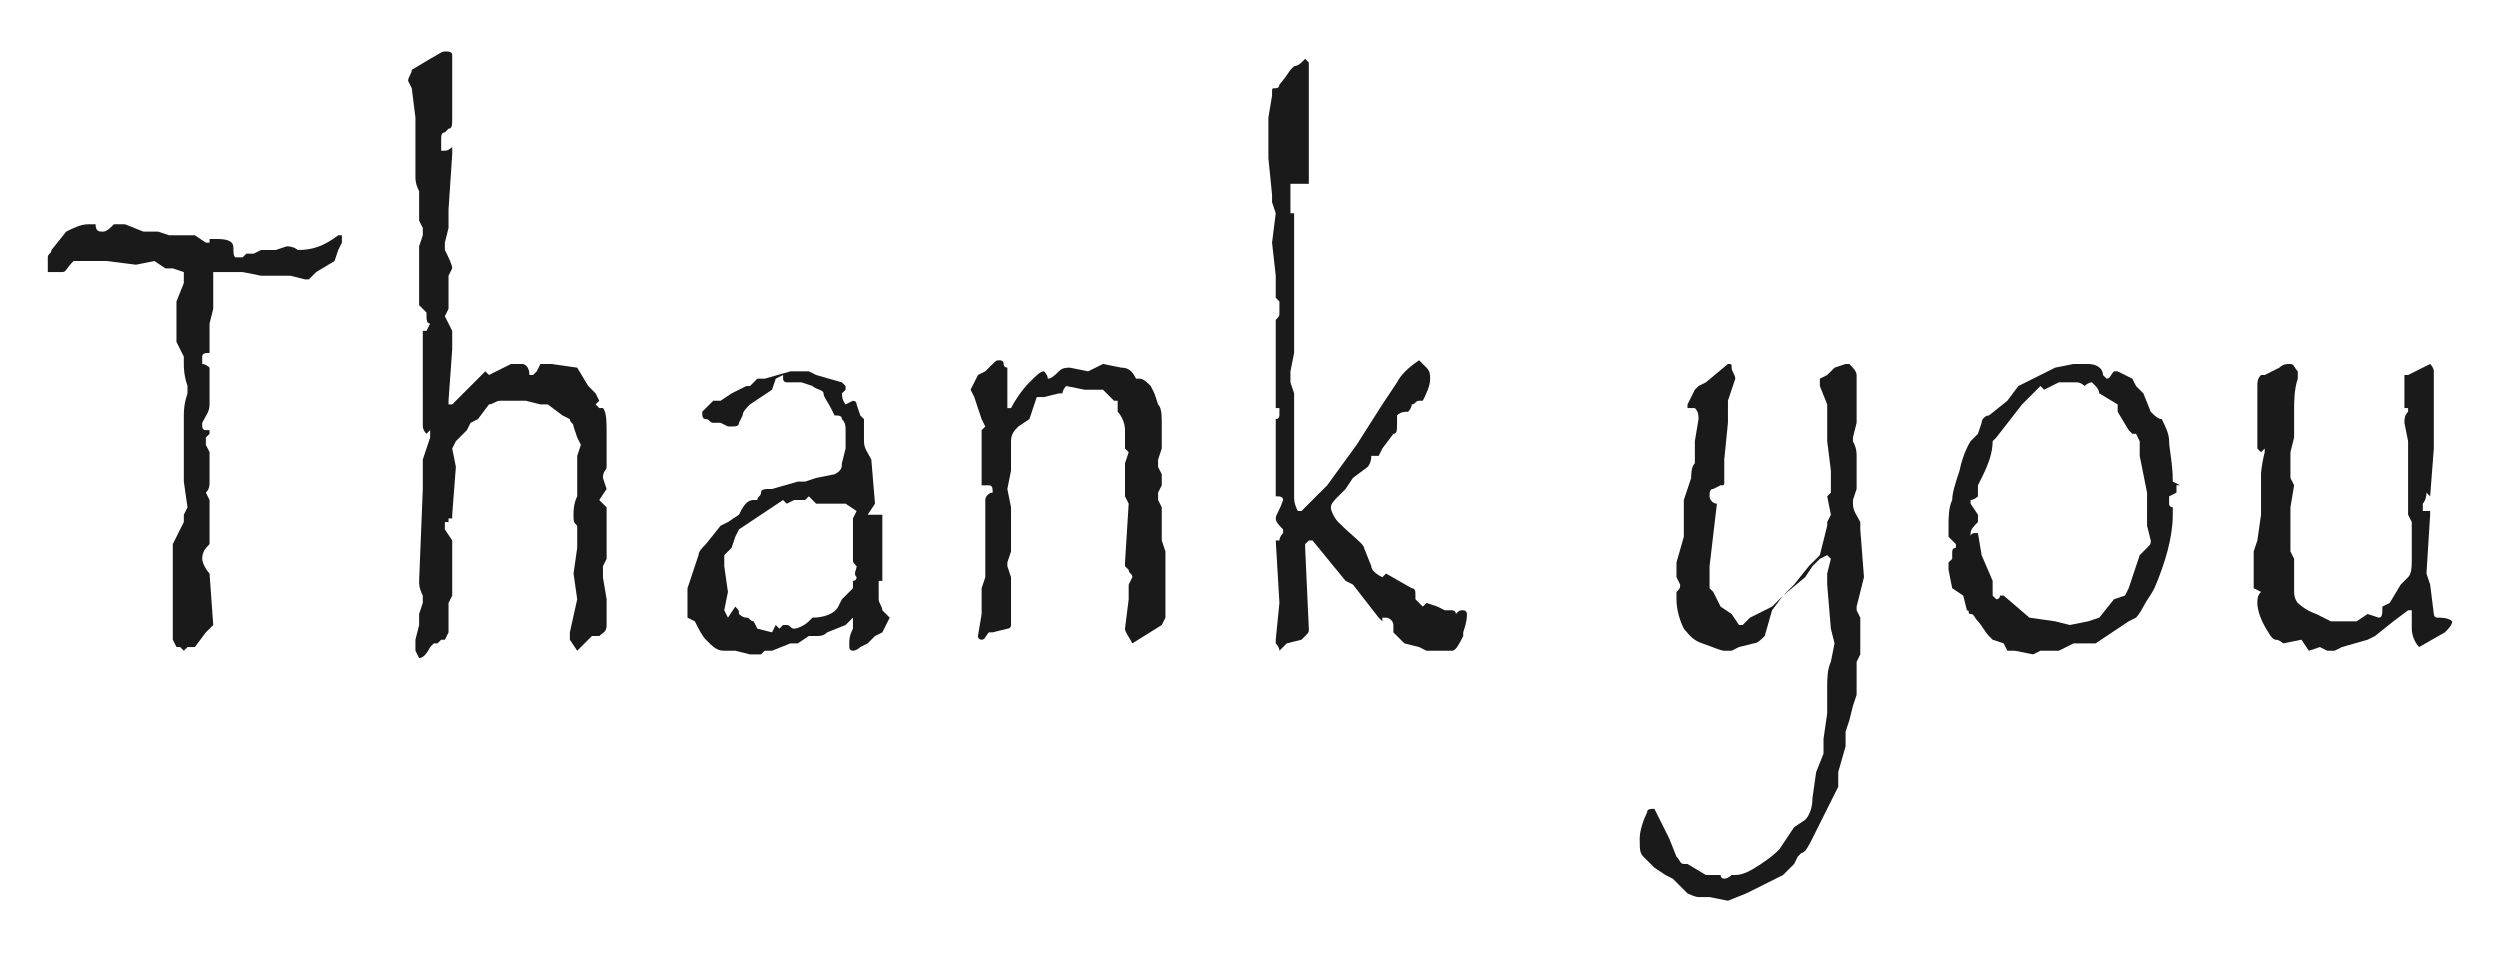 <?xml version="1.0" encoding="utf-8"?>
<!-- Generator: Adobe Illustrator 27.0.0, SVG Export Plug-In . SVG Version: 6.00 Build 0)  -->
<svg version="1.1" id="レイヤー_1" xmlns="http://www.w3.org/2000/svg" xmlns:xlink="http://www.w3.org/1999/xlink" x="0px"
	 y="0px" viewBox="0 0 68 26" style="enable-background:new 0 0 68 26;" xml:space="preserve">
<style type="text/css">
	.st0{fill:#1A1A1A;}
</style>
<g>
	<path class="st0" d="M9.3,6.6L9.2,6.8L9.1,7.1L8.6,7.4L8.4,7.6c0,0-0.1,0-0.1,0h0L7.9,7.5l-0.8,0L6.6,7.4l-0.5,0l-0.2,0l-0.1,0
		L5.8,7.8l0,0.2l0,0.3v0.1L5.7,8.8l0,0.3l0,0.3l0,0.2c-0.1,0-0.2,0-0.2,0.1s0,0.1,0,0.2c0.1,0,0.2,0.1,0.2,0.1l0,0.6V11
		c0,0.2-0.1,0.3-0.2,0.5c0,0,0,0.1,0,0.1s0,0.1,0.1,0.1c0,0,0.1,0,0.1,0l0,0.1c0,0-0.1,0.1-0.1,0.1s0,0.1,0,0.2l0.1,0.2v0.4v0.4
		c0,0.1,0,0.2-0.1,0.3l0.1,0.2l0,0.2l0,0.3l0,0.2l0,0.2l0,0.3c-0.1,0.1-0.2,0.2-0.2,0.4c0,0.1,0.1,0.3,0.2,0.4l0.1,1.4l-0.1,0.1
		l-0.1,0.1l-0.3,0.4l-0.1,0H5.1l-0.1,0.1c0,0-0.1-0.1-0.1-0.1l-0.1,0l-0.1-0.2c0,0,0-0.1,0-0.1c0,0,0,0,0-0.1l0-0.4l0-0.4l0-0.6l0-1
		L5,14.2V14l0.1-0.2L5,13.1L5,12.5l0-0.7l0-0.5l0,0c0-0.1,0-0.3,0.1-0.6l0-0.2c-0.1-0.3-0.1-0.5-0.1-0.6v0l0-0.2L4.8,9.3l0-0.2
		L4.8,8.4l0-0.2l0.2-0.5C5,7.6,5,7.6,5,7.5c0-0.1,0-0.1,0-0.1L4.7,7.3H4.6l-0.1,0L4.2,7.1L3.7,7.2L2.9,7.1L2.1,7.1l-0.1,0
		C1.8,7.3,1.8,7.4,1.7,7.4h0l-0.2,0l-0.2,0c0-0.2,0-0.3,0-0.4c0-0.1,0.1-0.1,0.1-0.2l0.4-0.5C2,6.2,2.2,6.1,2.4,6.1h0.2
		c0,0.2,0.1,0.2,0.2,0.2c0.1,0,0.2-0.1,0.3-0.2l0.3,0l0.5,0.2l0.4,0l0.3,0.1l0.7,0l0.3,0.2l0.1,0l0-0.1l0.1,0c0.2,0,0.4,0,0.5,0.1
		S6.3,6.9,6.4,7L6.6,7l0.1-0.1l0.2,0l0.2-0.1l0.4,0l0.3-0.1C8,6.7,8.1,6.8,8.1,6.8c0.4,0,0.7-0.1,1.1-0.4l0.1,0L9.3,6.6z"/>
	<path class="st0" d="M16.5,11.8l0,0.5c0,0.2,0,0.4,0,0.4c0,0.1-0.1,0.1-0.1,0.3l0.1,0.3l-0.2,0.3l0.2,0.2v1.4l-0.1,0.2l0,0.3
		l0.1,0.6l0,0.5V17c0,0.2-0.1,0.2-0.2,0.3l-0.2,0l-0.3,0.3l-0.1,0.1l-0.2-0.3l0-0.2l0.2-0.9l-0.1-0.7l0.1-0.7c0-0.2,0-0.4,0-0.6
		c-0.1-0.1-0.1-0.1-0.1-0.3c0-0.1,0-0.3,0.1-0.5c0-0.1,0-0.3,0-0.4v-0.1l0-0.6l0.1-0.3l-0.1-0.2l-0.1-0.3c0-0.1-0.1-0.1-0.1-0.2
		l-0.2-0.1L14.9,11l-0.2,0l-0.4-0.1l-0.5,0l-0.2,0c-0.1,0-0.2,0.1-0.3,0.1L13,11.4l-0.2,0.1l-0.1,0.2L12.4,12l-0.1,0.2l0.1,0.5
		L12.3,14l0,0.1l-0.1,0l0,0.1h-0.1l0,0.2l0.2,0.3c0,0,0,0,0,0l0,0.7l0,0.4l0,0.3v0.1l-0.1,0.2l0,0.8l-0.1,0.2l0,0l-0.1,0l-0.1,0.1
		c0,0-0.1,0-0.1,0l-0.1,0.1c-0.1,0.2-0.2,0.3-0.3,0.3l-0.1-0.2l0,0l0-0.3l0.1-0.4v-0.3l0.1-0.3l0-0.2c-0.1-0.2-0.1-0.3-0.1-0.4
		l0.1-2.5l0-0.8l0.2-0.6l0-0.2l-0.1,0.1c-0.1-0.1-0.1-0.2-0.1-0.2c0-0.1,0-0.2,0-0.3V9.3l0-0.3h0.1l0.1-0.2c-0.1,0-0.1-0.1-0.1-0.3
		c-0.1-0.1-0.2-0.2-0.2-0.2V7.7l0-1l0.1-0.3l0-0.2l-0.1-0.2l0-0.2l0-0.2l0-0.2l0-0.2c-0.1-0.2-0.1-0.3-0.1-0.4l0-1.6l-0.1-0.8V2.4
		l-0.1-0.2c0-0.1,0.1-0.2,0.1-0.3l0.5-0.3c0.2-0.1,0.3-0.2,0.4-0.2c0.1,0,0.2,0,0.2,0.1l0,0.6l0,1.1c0,0.2,0,0.3-0.1,0.3l-0.1,0.1
		c-0.1,0-0.1,0.1-0.1,0.2c0,0,0,0.1,0,0.3l0.1,0C12.2,4.1,12.3,4,12.3,4v0.2l-0.1,1.5l0,0.5l-0.1,0.4v0.2c0.1,0.2,0.2,0.4,0.2,0.5v0
		l-0.1,0.2v0l0,0.7l0,0.1l0,0.1l-0.1,0.2L12.3,9l0,0.3l0,0.2l-0.1,1.4l0,0.1l0.1,0l0.9-0.9l0.1,0.1l0.4-0.2l0.2-0.1l0.3,0
		c0.1,0,0.2,0.1,0.2,0.3h0.1l0.1-0.1l0.1-0.2l0.3,0l0.7,0.1l0.3,0.5l0.2,0.2l0.1,0.2L16.2,11c0.1,0.1,0.1,0.1,0.1,0.1l0.1,0
		C16.5,11.2,16.5,11.5,16.5,11.8z"/>
	<path class="st0" d="M24.2,16.8L24.1,17L24,17.2l-0.2,0.1l-0.2,0.2l-0.2,0.1c-0.1,0.1-0.2,0.1-0.2,0.1c0,0-0.1,0-0.1-0.1
		s0-0.1,0-0.1c0-0.1,0-0.2,0.1-0.4c0-0.1,0-0.2,0-0.3L23,17l-0.5,0.2c-0.1,0.1-0.2,0.1-0.3,0.1h0H22l-0.3,0.2l-0.2,0L21,17.7l-0.2,0
		l-0.1,0.1l-0.1,0l-0.2,0l-0.4-0.1l-0.3,0c-0.2,0-0.3-0.1-0.5-0.3c-0.1-0.1-0.2-0.3-0.3-0.5l-0.2-0.1l0-0.2l0-0.1L18.7,16l0.2-0.6
		l0.1-0.3c0-0.1,0.1-0.2,0.2-0.3l0.4-0.5l0.2-0.1l0.3-0.2c0,0,0,0,0,0c0,0,0,0,0,0c0.1-0.2,0.2-0.4,0.4-0.4l0,0h0.1
		c0-0.1,0.1-0.1,0.1-0.2s0.1-0.1,0.3-0.1l0.7-0.2l0.2,0l0.3-0.1l0.5-0.1c0.2-0.1,0.2-0.2,0.2-0.3c0,0,0,0,0,0L23,12.2l0-0.5
		c0-0.1,0-0.2-0.1-0.3c0-0.1-0.1-0.1-0.2-0.1l-0.1-0.2c-0.1-0.2-0.2-0.3-0.2-0.4s-0.2-0.1-0.3-0.2l-0.3-0.1l-0.3,0l-0.1,0
		c0,0-0.1,0-0.1-0.1s0-0.1,0-0.1l-0.2,0.1L21,10.6L20.4,11c-0.1,0.1-0.2,0.2-0.2,0.3l-0.1,0.2c0,0.1-0.1,0.1-0.2,0.1l-0.1,0
		l-0.2-0.1l-0.2,0c-0.1,0-0.1-0.1-0.2-0.1s-0.1-0.1-0.1-0.2c0,0,0,0,0,0l0.1-0.1l0.2-0.2l0.2,0l0.3-0.2l0.4-0.2l0.1,0l0.2-0.2l0.2,0
		l0.7-0.2l0.3,0h0.2l0.2,0.1l0.7,0.2l0.1,0.1v0.1l-0.1,0.1c0,0.2,0.1,0.3,0.1,0.3c0,0,0,0,0,0c0,0,0,0,0,0l0.2-0.1h0
		c0,0,0.1,0,0.1,0.1l0.1,0.3l0.1,0.1v0.2l0,0.4c0,0.2,0.1,0.3,0.2,0.5l0.1,1.2l-0.2,0.3L24,14l0,0.1l0,0.8l0,0.6v0.1v0.2l-0.1,0
		c0,0.1,0,0.2,0,0.3c0,0,0,0.1,0,0.2c0,0.1,0.1,0.2,0.1,0.3L24.2,16.8z M23.3,15.4c-0.1-0.1-0.1-0.1-0.1-0.2l0-0.3l0-0.8l0.1-0.2
		L23,13.7l-0.1,0l-0.5,0l-0.2,0L22,13.5l-0.1,0.1l-0.3,0l-0.2,0.1l-0.1-0.1L21,13.8l-0.9,0.6L20,14.6l-0.1,0.3l-0.2,0.2
		c0,0,0,0.1,0,0.1c0,0,0,0,0,0l0,0.1l0,0.1l0.1,0.7l-0.1,0.5l0.1,0.2l0.2-0.3c0.1,0.1,0.1,0.1,0.1,0.2c0,0,0.1,0.1,0.2,0.1
		s0.1,0.1,0.2,0.1l0.1,0.2l0.4,0.1l0.1-0.2l0.1,0.1l0.1-0.1l0.1,0c0.1,0,0.1,0.1,0.2,0.1c0.1,0,0.3-0.1,0.4-0.2c0,0,0,0,0,0
		c0,0,0,0,0.1-0.1c0.3,0,0.6-0.1,0.7-0.3l0.1-0.2l0.3-0.3l0-0.1l0-0.1c0.1,0,0.1-0.1,0.1-0.1C23.2,15.6,23.3,15.5,23.3,15.4z"/>
	<path class="st0" d="M31.7,16.8l-0.1,0.2l-0.8,0.5c-0.1-0.2-0.2-0.3-0.2-0.4v0l0.1-0.8l0-0.4l0,0l0.1-0.2c0-0.1-0.1-0.1-0.1-0.2
		c0,0-0.1-0.1-0.1-0.1l0-0.1l0.1-1.6l-0.1-0.2l0-0.3v-0.6l0.1-0.3l-0.1-0.1l0-0.5c0-0.2-0.1-0.4-0.2-0.5v-0.1c0-0.1,0-0.1,0-0.2
		l-0.1,0l-0.3-0.3l-0.5,0l-0.5-0.1c0,0-0.1,0.1-0.1,0.2l-0.1,0l-0.4,0.1l-0.2,0L28,11.4l-0.3,0.2c-0.1,0.1-0.2,0.2-0.2,0.4l0,0.8
		l-0.1,0.5l0.1,0.5V14l0,1l-0.1,0.3l0,0.1v0l0.1,0.3l0,0.9l0,0.3c0,0,0,0.1,0,0.1c0,0.1-0.1,0.1-0.1,0.1l-0.4,0.1l-0.1,0
		c-0.1,0.1-0.1,0.2-0.2,0.2c0,0-0.1,0-0.1-0.1c0,0,0,0,0,0c0,0,0,0,0,0c0,0,0-0.1,0,0l0.1-0.6l0-0.7l0.1-0.3l0-0.5l0-0.5l0-1.1
		c0-0.1,0.1-0.2,0.2-0.2c0-0.1,0-0.2-0.1-0.2c0,0-0.1,0-0.2,0l0-1.5l0.1-0.1l-0.1-0.2l-0.2-0.6l-0.1-0.2l0.1-0.2l0.1-0.2l0.2-0.1
		l0.2-0.2c0.1-0.1,0.1-0.1,0.2-0.1c0,0,0.1,0,0.1,0.1s0.1,0.1,0.1,0.1l0,0.8l0,0.3l0.1,0c0.1-0.2,0.3-0.5,0.5-0.7
		c0.2-0.2,0.3-0.3,0.4-0.3c0,0,0.1,0.1,0.1,0.2c0.1,0,0.2-0.1,0.3-0.2c0.1-0.1,0.2-0.1,0.3-0.1h0l0.5,0.1L30,9.9l0.5,0.1
		c0.2,0,0.3,0.1,0.4,0.3l0.1,0c0.1,0,0.2,0.1,0.3,0.2l0.1,0.2l0.1,0.3c0.1,0.1,0.1,0.3,0.1,0.6V12l0,0.2l-0.1,0.3l0,0.2l0.1,0.2V13
		v0.1c0,0,0,0.1,0,0.1l-0.1,0.2c0,0,0,0.1,0,0.2l0.1,0.2l0,0.2l0,0.6v0.1l0.1,0.3l0,0.7L31.7,16.8z"/>
	<path class="st0" d="M39.9,16.7c0,0.1,0,0.2-0.1,0.5l0,0.1c-0.1,0.2-0.2,0.4-0.3,0.4l-0.3,0L39,17.7c0,0,0,0-0.1,0c0,0-0.1,0-0.1,0
		l-0.2-0.1l-0.4-0.1L38,17.3l-0.1-0.1l0-0.2c0-0.1-0.1-0.2-0.2-0.2h-0.1l0,0.1l-0.1-0.1l-0.7-0.9l-0.2-0.1l-0.9-1.1c0,0-0.1,0-0.1,0
		c0,0,0,0-0.1,0.1c0,0,0,0.1,0,0.1v0l0.1,2.2c0,0.1,0,0.1-0.1,0.2s-0.1,0.1-0.1,0.1l-0.4,0.1l-0.1,0.1l-0.1,0.1
		c0-0.1-0.1-0.2-0.1-0.2v-0.1l0.1-1l-0.1-1.7l0.1,0c0-0.1,0.1-0.2,0.1-0.2c0,0,0-0.1,0-0.1c-0.1-0.1-0.2-0.2-0.2-0.3
		c0-0.1,0.1-0.2,0.2-0.5c0-0.1-0.1-0.1-0.2-0.1v-0.2l0-0.8l0-0.5l0-0.6c0.1,0,0.1-0.1,0.1-0.1s0-0.1,0-0.2l-0.1,0l0-2.4
		c0.1-0.1,0.1-0.1,0.1-0.2c0-0.1,0-0.2,0-0.3l-0.1-0.1V7.5l-0.1-0.9l0.1-0.8l-0.1-0.3l0,0l0-0.2l-0.1-1l0-0.9l0-0.2l0.1-0.6l0-0.1
		c0-0.1,0-0.1,0.1-0.1c0,0,0.1,0,0.1-0.1c0,0,0.1-0.1,0.3-0.4l0.1-0.1c0,0,0.1,0,0.2-0.1l0.1-0.1l0.1,0.1v0.1h0l0,0.4l0,1.4l0,0.8
		c0,0.2,0,0.4,0,0.6L35.1,5l0,0.7l0,0.1l0.1,0l0,0.1l0,0.5l0,0.4l0,0.2l0,0.6l0,1.2v0.8v0l-0.1,0.5v0.1c0,0.1,0,0.2,0,0.2l0.1,0.3
		c0,0,0,0,0,0s0,0,0,0l0,0.5v0.1l0,1v0.2l0,0.4l0,0.6v0c0,0.1,0,0.2,0.1,0.4l0.1,0l0.3-0.3l0.4-0.4l0.8-1.1l0.7-1.1l0.4-0.6
		c0.1-0.2,0.3-0.4,0.6-0.6l0.2,0.2c0.1,0.1,0.1,0.2,0.1,0.3c0,0.2-0.1,0.4-0.2,0.6l-0.1,0c-0.1,0-0.1,0.1-0.2,0.1c0,0,0,0.1-0.1,0.2
		c-0.1,0-0.2,0-0.3,0.1v0.2c0,0.2,0,0.3-0.1,0.3l-0.3,0.4l-0.1,0.2l-0.1,0h-0.1c0,0.2-0.1,0.3-0.1,0.3L36.8,13l-0.2,0.3l-0.2,0.2
		c-0.1,0.1-0.2,0.2-0.2,0.3c0,0.1,0.1,0.3,0.2,0.4c0.4,0.4,0.7,0.6,0.7,0.7l0.2,0.5c0,0.1,0.1,0.2,0.3,0.3l0.1-0.1l0.7,0.4
		c0.1,0,0.1,0.1,0.1,0.2l0,0.1l0.2,0.2l0.1-0.1l0.3,0.1l0.2,0.1h0.2c0,0,0.1,0,0.1,0.1c0.1-0.1,0.1-0.1,0.2-0.1
		C39.8,16.6,39.9,16.6,39.9,16.7C39.9,16.6,39.9,16.7,39.9,16.7z"/>
	<path class="st0" d="M50.7,15.7l-0.2,0.8v0l0,0.1l0.1,0.2l0,0.4l0,0.6l-0.1,0.2l0,0.9l-0.1,0.3l-0.1,0.4l-0.1,0.3l0,0.4l-0.2,0.7
		l0,0.2L50,21.4l-0.4,0.8l-0.3,0.6c-0.1,0.2-0.2,0.4-0.3,0.4l-0.1,0.1l-0.1,0.2l-0.2,0.2l-0.1,0.1l-0.2,0.1l-0.4,0.2l-0.4,0.2
		l-0.5,0.2l-0.5-0.1l-0.3,0c-0.1,0-0.3-0.1-0.3-0.1l-0.4-0.4l-0.2-0.1L45,23.6l-0.3-0.3c-0.1-0.1-0.1-0.2-0.1-0.5
		c0-0.2,0.1-0.5,0.2-0.7c0-0.1,0.1-0.1,0.2-0.1l0.1,0.2l0.1,0.2l0.2,0.4l0.2,0.5c0.1,0.1,0.1,0.2,0.2,0.2h0l0.1,0l0.5,0.3l0.4,0
		c0,0.1,0.1,0.1,0.1,0.1c0,0,0.1,0,0.2-0.1l0.1,0c0.2,0,0.4-0.1,0.7-0.3c0.3-0.2,0.4-0.3,0.5-0.4l0.4-0.6l0.3-0.2
		c0.1-0.1,0.2-0.3,0.2-0.6l0.1-0.7l0.2-0.5l0-0.4l0.1-0.7l0-0.7c0-0.2,0-0.5,0.1-0.7l0.1-0.5l-0.1-0.4l-0.1-1.2l0-0.2v-0.1l0.1-0.4
		l-0.1-0.1l-0.2,0.1l-0.2,0.2l-0.2,0.3l-0.6,0.5l-0.3,0.4L48,17.3c-0.1,0.1-0.2,0.2-0.3,0.2l-0.4,0.1l-0.2,0.1c-0.1,0-0.1,0-0.2,0
		c-0.1,0-0.3-0.1-0.6-0.2s-0.4-0.3-0.5-0.4c-0.1-0.2-0.2-0.5-0.2-0.8l0-0.2c0.1-0.1,0.1-0.1,0.1-0.2c0,0,0,0,0,0s0,0,0,0l-0.1-0.2
		l0-0.2l0-0.2l0.2-0.7l0-0.3V14c0-0.1,0-0.2,0-0.4L46,13c0-0.1,0-0.3,0.1-0.4l0-0.6l0.1-0.6c0-0.1,0-0.2-0.1-0.3l-0.2,0l0-0.1
		l0.2-0.4l0.1-0.1l0.2-0.1L47,9.9h0c0.1,0,0.1,0,0.1,0.1c0,0.1,0.1,0.2,0.1,0.3v0L47,10.9L47,11.5l-0.1,1l0,0.6c0,0.1,0,0.1-0.1,0.1
		l-0.2,0.1c-0.1,0-0.1,0.1-0.1,0.2c0,0.1,0.1,0.2,0.2,0.2l-0.2,1.7l0,0.5l0,0.1l0.1,0.1l0.2,0.4l0.3,0.2l0.2,0.3l0.1,0h0l0.2-0.2
		l0.6-0.3l0.2-0.2l0.4-0.4l0.4-0.5l0.2-0.2l0.1-0.1l0.2-0.8l0,0l0-0.1l0.1-0.2l-0.1-0.5l0.1-0.1l0-0.4l0-0.2L49.7,12l0-1l-0.2-0.5
		c0,0,0-0.1,0-0.1v-0.1l0.2-0.1l0.2-0.2l0.3-0.1l0.1,0c0.1,0.1,0.2,0.2,0.2,0.3v0l0,0.3l0,0.6l0,0.2v0.2l-0.1,0.4l0,0.1
		c0.1,0.2,0.1,0.3,0.1,0.4c0,0.1,0,0.2,0,0.2v0.2l0,0.5l-0.1,0.3c0,0.1,0,0.1,0,0.1c0,0.2,0.1,0.3,0.2,0.5l0,0.2L50.7,15.7z"/>
	<path class="st0" d="M59.3,13.2l-0.1,0l0,0.2L59,13.5c0,0.1,0,0.2,0,0.2c0,0,0,0.1,0.1,0.1l0,0.2c0,0.6-0.2,1.3-0.5,2
		c-0.1,0.2-0.2,0.3-0.3,0.5c-0.1,0.2-0.2,0.3-0.2,0.3l-0.2,0.1L57,17.5l-0.6,0L56,17.7l-0.5,0l-0.2,0.1l-0.5-0.1l-0.2,0l-0.1-0.2
		l-0.3-0.1l-0.1-0.1c-0.1-0.1-0.2-0.3-0.3-0.4c-0.1-0.1-0.1-0.2-0.2-0.2s0-0.1-0.1-0.1l-0.1-0.4L53.1,16L53,15.5l0-0.2l0.1-0.1
		c0-0.1,0-0.1,0-0.2c0,0,0-0.1,0.1-0.1l0-0.1l-0.2-0.2v-0.3c0-0.2,0-0.5,0.1-0.7c0-0.2,0.1-0.5,0.2-0.8c0.1-0.5,0.3-0.8,0.3-0.8
		l0.2-0.2l0.1-0.3c0-0.1,0.1-0.2,0.2-0.2l0.5-0.4l0.3-0.4l0.4-0.2l0.6-0.3l0.5-0.1l0.4,0c0.2,0,0.4,0.1,0.4,0.3
		c0.1,0.1,0.1,0.1,0.1,0.1c0.1,0,0.1-0.1,0.2-0.2l0.1,0l0.4,0.2l0.1,0.2l0.2,0.2l0.2,0.5c0.1,0.1,0.2,0.2,0.3,0.2
		c0.1,0.2,0.2,0.4,0.2,0.6s0.1,0.6,0.1,1.1L59.3,13.2z M58.4,13.4l-0.2-1l0-0.4l-0.1-0.2h0c0,0-0.1,0-0.1,0c0,0,0,0-0.1-0.1
		l-0.3-0.5L57.6,11l-0.5-0.3c0-0.1-0.1-0.2-0.1-0.2s-0.1-0.1-0.1-0.1c0,0-0.1,0-0.2,0.1c-0.1-0.1-0.2-0.1-0.2-0.1l-0.2,0l-0.3,0
		l-0.4,0.2l-0.1-0.1l-0.1,0.1L55,11l-0.7,0.9L54.2,12c0,0.3-0.1,0.6-0.3,1l-0.1,0.2v0.1c0,0.1,0,0.2,0,0.2c0,0-0.1,0.1-0.2,0.1
		c0,0.1,0,0.1,0,0.1c0,0,0,0,0,0c0,0,0,0,0,0l0.2,0.3l0,0.2c-0.1,0.1-0.2,0.2-0.2,0.3l0,0.1c0-0.1,0.1-0.1,0.1-0.1s0.1,0,0.1,0
		l0.1,0.6l0.3,0.7l0,0.4c0,0,0.1,0.1,0.1,0.1c0,0,0.1,0,0.1-0.1l0.1,0l0.7,0.6l0.7,0.1l0.4,0.1l0.5-0.1l0.3-0.1l0.4-0.5l0.3-0.1
		l0.1-0.2l0.3-0.9l0.2-0.2c0.1-0.1,0.1-0.1,0.1-0.2v0l-0.1-0.4L58.4,13.4z"/>
	<path class="st0" d="M66.7,16.9c0,0.1-0.1,0.2-0.2,0.3l-0.7,0.4c-0.1-0.1-0.2-0.3-0.2-0.5l0-0.5l-0.1,0l-0.4,0.3l-0.5,0.4l-0.2,0.1
		l-0.7,0.2l-0.2,0.1h-0.1c0,0-0.1,0-0.1,0l-0.2-0.1l-0.3,0.1l-0.2-0.3l-0.5,0.1c0,0-0.1-0.1-0.2-0.1s-0.2-0.2-0.2-0.2
		c-0.2-0.3-0.3-0.6-0.3-0.8c0-0.1,0-0.2,0.1-0.3l-0.2-0.1l0-0.3l0-0.4c0-0.1,0-0.2,0-0.3l0.1-0.3L61.5,14l0-0.5l0-0.6
		c0,0,0-0.2,0.1-0.6v-0.1l-0.1,0.1l-0.1-0.1V12l0-1c0-0.2,0-0.3,0-0.4l0-0.1c0,0,0,0,0,0s0,0,0,0c0-0.1,0-0.2,0.1-0.3l0.1,0L62,10
		c0.1-0.1,0.2-0.1,0.3-0.1c0.1,0,0.1,0.1,0.2,0.2l0,0.2c-0.1,0.3-0.1,0.6-0.1,0.9l0,0.5l0,0.2l-0.1,0.4c0,0.1,0,0.3,0,0.3
		s0,0.1,0,0.2c0,0.1,0,0.2,0,0.2l0.1,0.2l-0.1,0.6l0,0.2l0,0.4l0,0.5c0,0,0,0.1,0,0.1l0.1,0.2l0,0.9c0,0.2,0.1,0.3,0.1,0.3
		s0.2,0.2,0.5,0.3l0.4,0.2c0.1,0,0.2,0,0.4,0c0.1,0,0.2,0,0.3,0l0.3-0.2l0.3,0.1c0.1,0,0.1-0.1,0.1-0.3l0.2-0.1l0.3-0.5l0.2-0.2
		c0.1-0.1,0.1-0.3,0.1-0.5l0-0.8l0-0.2l-0.1-0.2l0-0.3l0-1.3l0-0.4l-0.1-0.5c0-0.1,0-0.2,0.1-0.3l0-0.1l-0.1,0l0-0.3v-0.1l0-0.3
		v-0.2l0.1,0l0.6-0.3c0,0,0,0,0,0c0,0,0,0,0,0c0,0,0.1,0.1,0.1,0.2c0,0.1,0,0.2,0,0.4l0,1.7l-0.1,1.3l-0.1-0.1
		c0,0.2-0.1,0.3-0.1,0.3l0,0.2c0,0,0.1,0,0.1,0c0,0,0.1,0,0.1,0c0,0,0,0.1,0,0.1l-0.1,1.6l0.1,0.3l0.1,0.8c0,0,0,0.1,0.1,0.1
		S66.6,16.8,66.7,16.9z"/>
</g>
</svg>
